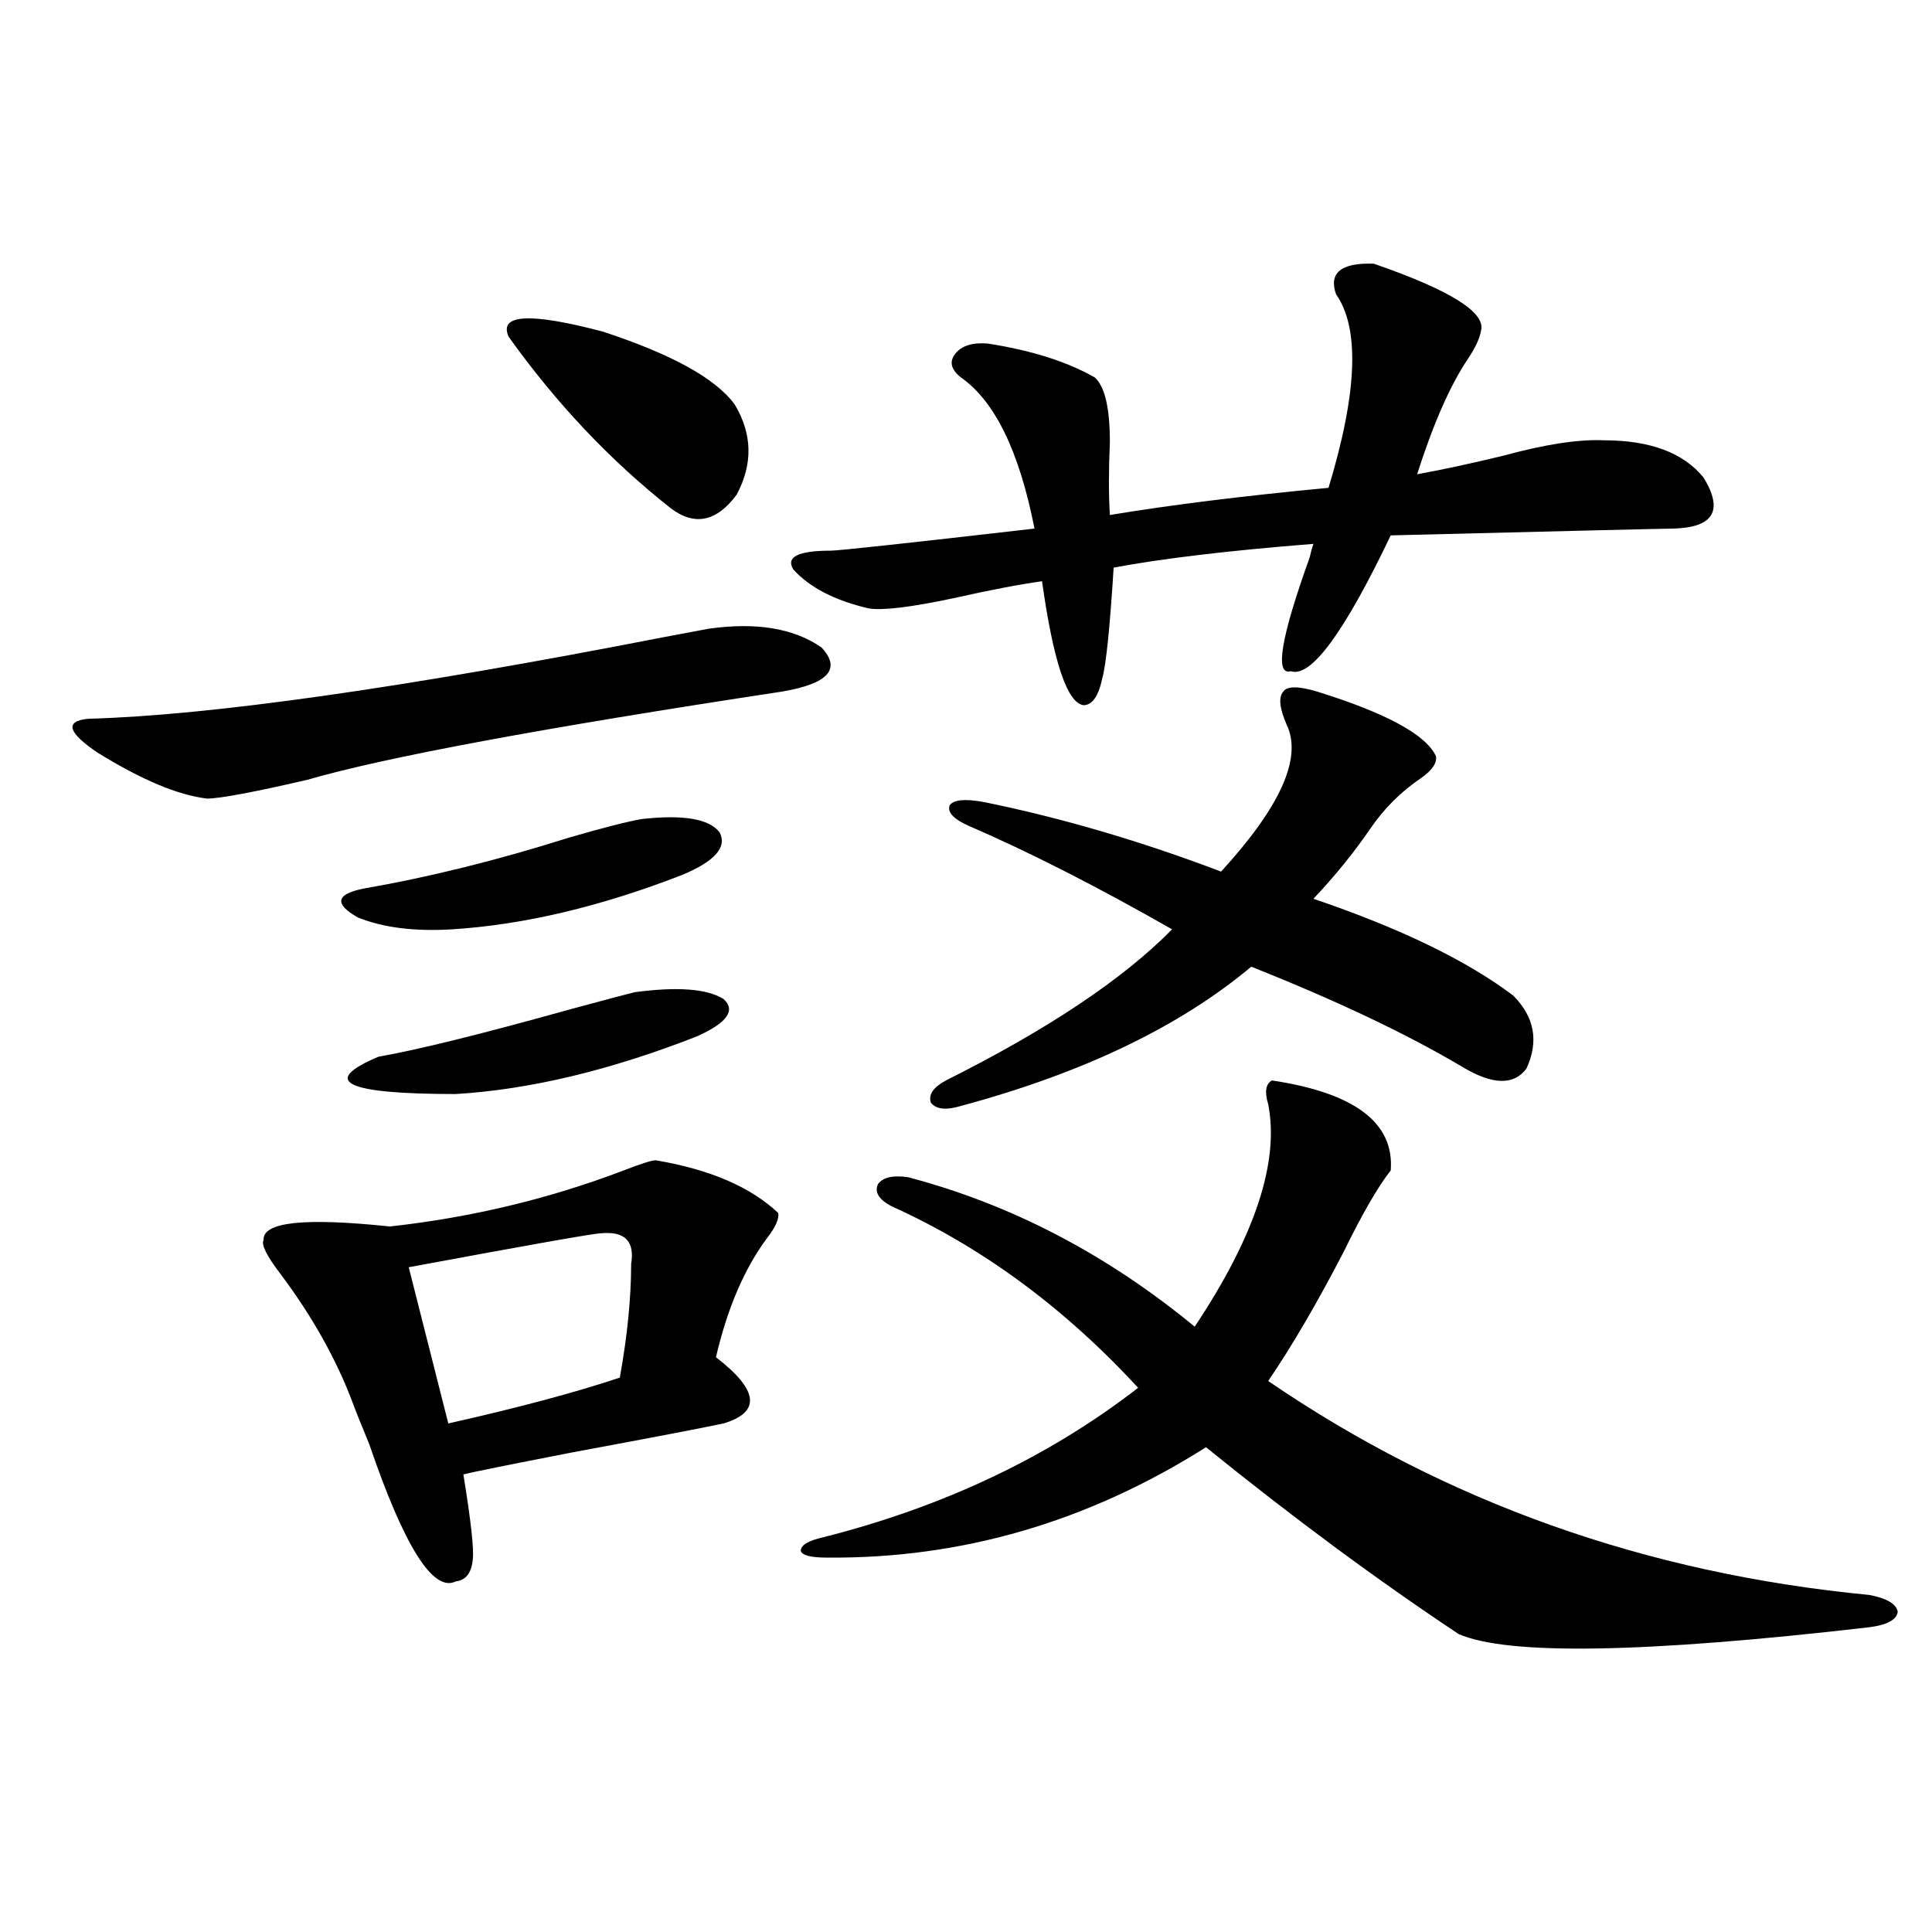 <?xml version="1.0" encoding="utf-8"?>
<!-- Generator: Adobe Illustrator 16.0.0, SVG Export Plug-In . SVG Version: 6.00 Build 0)  -->
<!DOCTYPE svg PUBLIC "-//W3C//DTD SVG 1.1//EN" "http://www.w3.org/Graphics/SVG/1.1/DTD/svg11.dtd">
<svg version="1.1" id="图层_1" xmlns="http://www.w3.org/2000/svg" xmlns:xlink="http://www.w3.org/1999/xlink" x="0px" y="0px"
	 width="1000px" height="1000px" viewBox="0 0 1000 1000" enable-background="new 0 0 1000 1000" xml:space="preserve">
<path d="M366.674,325.453c24.71-3.516,44.222-0.288,58.535,9.668c10.396,11.138,3.567,18.759-20.487,22.852
	c-123.579,18.759-205.528,33.989-245.848,45.703c-27.972,6.454-45.212,9.668-51.706,9.668c-14.969-1.758-33.825-9.668-56.584-23.73
	c-15.609-10.547-17.24-16.397-4.878-17.578c63.078-1.758,162.268-15.82,297.554-42.188
	C355.607,327.513,363.412,326.044,366.674,325.453z M339.357,600.551c27.957,4.696,49.1,13.774,63.413,27.246
	c0.641,2.938-1.311,7.333-5.854,13.184c-11.707,15.82-20.487,36.337-26.341,61.523c22.104,17.001,23.414,28.427,3.902,34.277
	c-11.066,2.349-37.072,7.333-78.047,14.941c-33.17,6.454-52.041,10.259-56.584,11.426c3.902,24.032,5.519,38.672,4.878,43.945
	c-0.655,7.031-3.582,10.835-8.78,11.426c-11.707,5.851-26.676-17.866-44.877-71.191c-3.902-9.366-6.829-16.699-8.78-21.973
	c-8.46-22.261-20.822-44.233-37.072-65.918c-7.164-9.366-10.091-15.229-8.78-17.578c-0.655-9.366,21.128-11.714,65.364-7.031
	c42.271-4.683,82.59-14.351,120.973-29.004C331.873,602.309,337.406,600.551,339.357,600.551z M332.528,423.891
	c21.463-2.335,34.786,0,39.999,7.031c3.902,7.622-2.606,14.941-19.512,21.973c-42.285,16.411-81.949,25.79-119.021,28.125
	c-19.512,1.181-35.776-0.879-48.779-6.152c-12.362-7.031-11.387-12.003,2.927-14.941c33.811-5.851,69.267-14.64,106.339-26.367
	C312.682,428.285,325.364,425.071,332.528,423.891z M328.626,513.539c22.104-2.925,37.393-1.758,45.853,3.516
	c6.494,5.864,1.951,12.305-13.658,19.336c-44.877,17.578-86.507,27.548-124.875,29.883c-57.239,0-70.577-6.44-39.999-19.336
	c20.152-3.516,53.322-11.714,99.51-24.609C314.968,517.055,326.02,514.13,328.626,513.539z M311.065,638.344
	c-3.262,0-36.432,5.864-99.51,17.578l20.487,80.859c36.417-8.198,66.005-16.108,88.778-23.73
	c3.902-21.671,5.854-41.309,5.854-58.887C328.626,642.45,323.413,637.177,311.065,638.344z M263.262,174.281
	c-5.213-11.714,11.052-12.593,48.779-2.637c35.762,11.728,58.535,24.321,68.291,37.793c9.101,15.243,9.421,30.762,0.976,46.582
	c-10.411,14.063-21.798,16.411-34.146,7.031C315.943,238.441,287.972,208.86,263.262,174.281z M711.056,136.488
	c39.023,13.485,57.56,24.911,55.608,34.277c-0.655,4.106-2.927,9.091-6.829,14.941c-9.115,13.485-17.896,33.398-26.341,59.766
	c13.003-2.335,27.957-5.562,44.877-9.668c21.463-5.851,38.688-8.487,51.706-7.91c24.055,0,41.295,6.454,51.706,19.336
	c10.396,17.001,5.198,25.79-15.609,26.367c-3.902,0-52.682,1.181-146.338,3.516c-24.069,50.399-41.31,73.828-51.706,70.313
	c-8.46,2.349-5.213-17.276,9.756-58.887c0.641-2.925,1.296-5.273,1.951-7.031c-44.236,3.516-78.702,7.622-103.412,12.305
	c-1.951,31.063-3.902,50.098-5.854,57.129c-1.951,9.38-5.213,14.063-9.756,14.063c-8.46-1.167-15.609-22.55-21.463-64.16
	c-12.362,1.758-27.651,4.696-45.853,8.789c-22.118,4.696-36.752,6.454-43.901,5.273c-17.561-4.093-30.578-10.835-39.023-20.215
	c-3.902-6.44,2.592-9.668,19.512-9.668c3.902,0,39.023-3.804,105.363-11.426c-7.805-39.839-20.487-65.918-38.048-78.223
	c-5.213-4.093-6.188-8.198-2.927-12.305c3.247-4.093,8.78-5.851,16.585-5.273c22.759,3.516,41.295,9.38,55.608,17.578
	c5.198,4.696,7.805,15.82,7.805,33.398c-0.655,14.653-0.655,27.246,0,37.793c31.859-5.273,69.587-9.956,113.168-14.063
	c14.954-49.219,16.25-82.617,3.902-100.195C687.642,141.185,694.136,135.911,711.056,136.488z M658.374,559.242
	c42.926,6.454,63.413,21.973,61.462,46.582c-6.509,8.212-14.634,22.274-24.39,42.188c-13.658,26.367-26.676,48.642-39.023,66.797
	c91.705,62.704,195.438,99.618,311.212,110.742c9.101,1.758,13.979,4.683,14.634,8.789c-0.655,4.093-5.533,6.729-14.634,7.91
	c-116.43,13.472-187.313,14.64-212.678,3.516c-42.285-28.125-85.852-60.343-130.729-96.68
	c-61.142,38.672-126.506,57.72-196.093,57.129c-8.46,0-13.018-1.167-13.658-3.516c0-2.925,3.902-5.273,11.707-7.031
	c62.438-15.82,116.735-41.597,162.923-77.344c-38.383-41.597-80.974-72.949-127.802-94.043c-6.509-3.516-8.78-7.319-6.829-11.426
	c2.592-3.516,7.805-4.683,15.609-3.516c53.322,14.063,102.757,39.853,148.289,77.344c31.219-46.87,43.901-85.254,38.048-115.137
	C654.472,565.106,655.112,561,658.374,559.242z M681.788,357.973c35.762,11.138,56.249,22.274,61.462,33.398
	c0.641,3.516-1.951,7.333-7.805,11.426c-10.411,7.031-19.191,15.82-26.341,26.367c-8.46,12.305-18.216,24.321-29.268,36.035
	c44.877,15.243,79.343,31.942,103.412,50.098c11.052,11.138,13.323,23.73,6.829,37.793c-6.509,8.789-17.561,8.501-33.17-0.879
	c-28.627-16.987-65.044-34.277-109.266-51.855c-37.072,31.063-87.162,55.083-150.24,72.07c-7.805,2.349-13.018,1.758-15.609-1.758
	c-1.311-4.093,1.296-7.91,7.805-11.426c52.682-26.367,91.705-52.433,117.07-78.223c-39.023-22.261-74.145-40.128-105.363-53.613
	c-7.805-3.516-11.066-7.031-9.756-10.547c1.951-2.925,7.805-3.516,17.561-1.758c40.319,8.212,81.294,20.215,122.924,36.035
	c30.563-33.398,41.95-58.585,34.146-75.586c-3.902-8.789-4.558-14.64-1.951-17.578C666.179,355.048,672.032,355.048,681.788,357.973
	z"/>
</svg>

